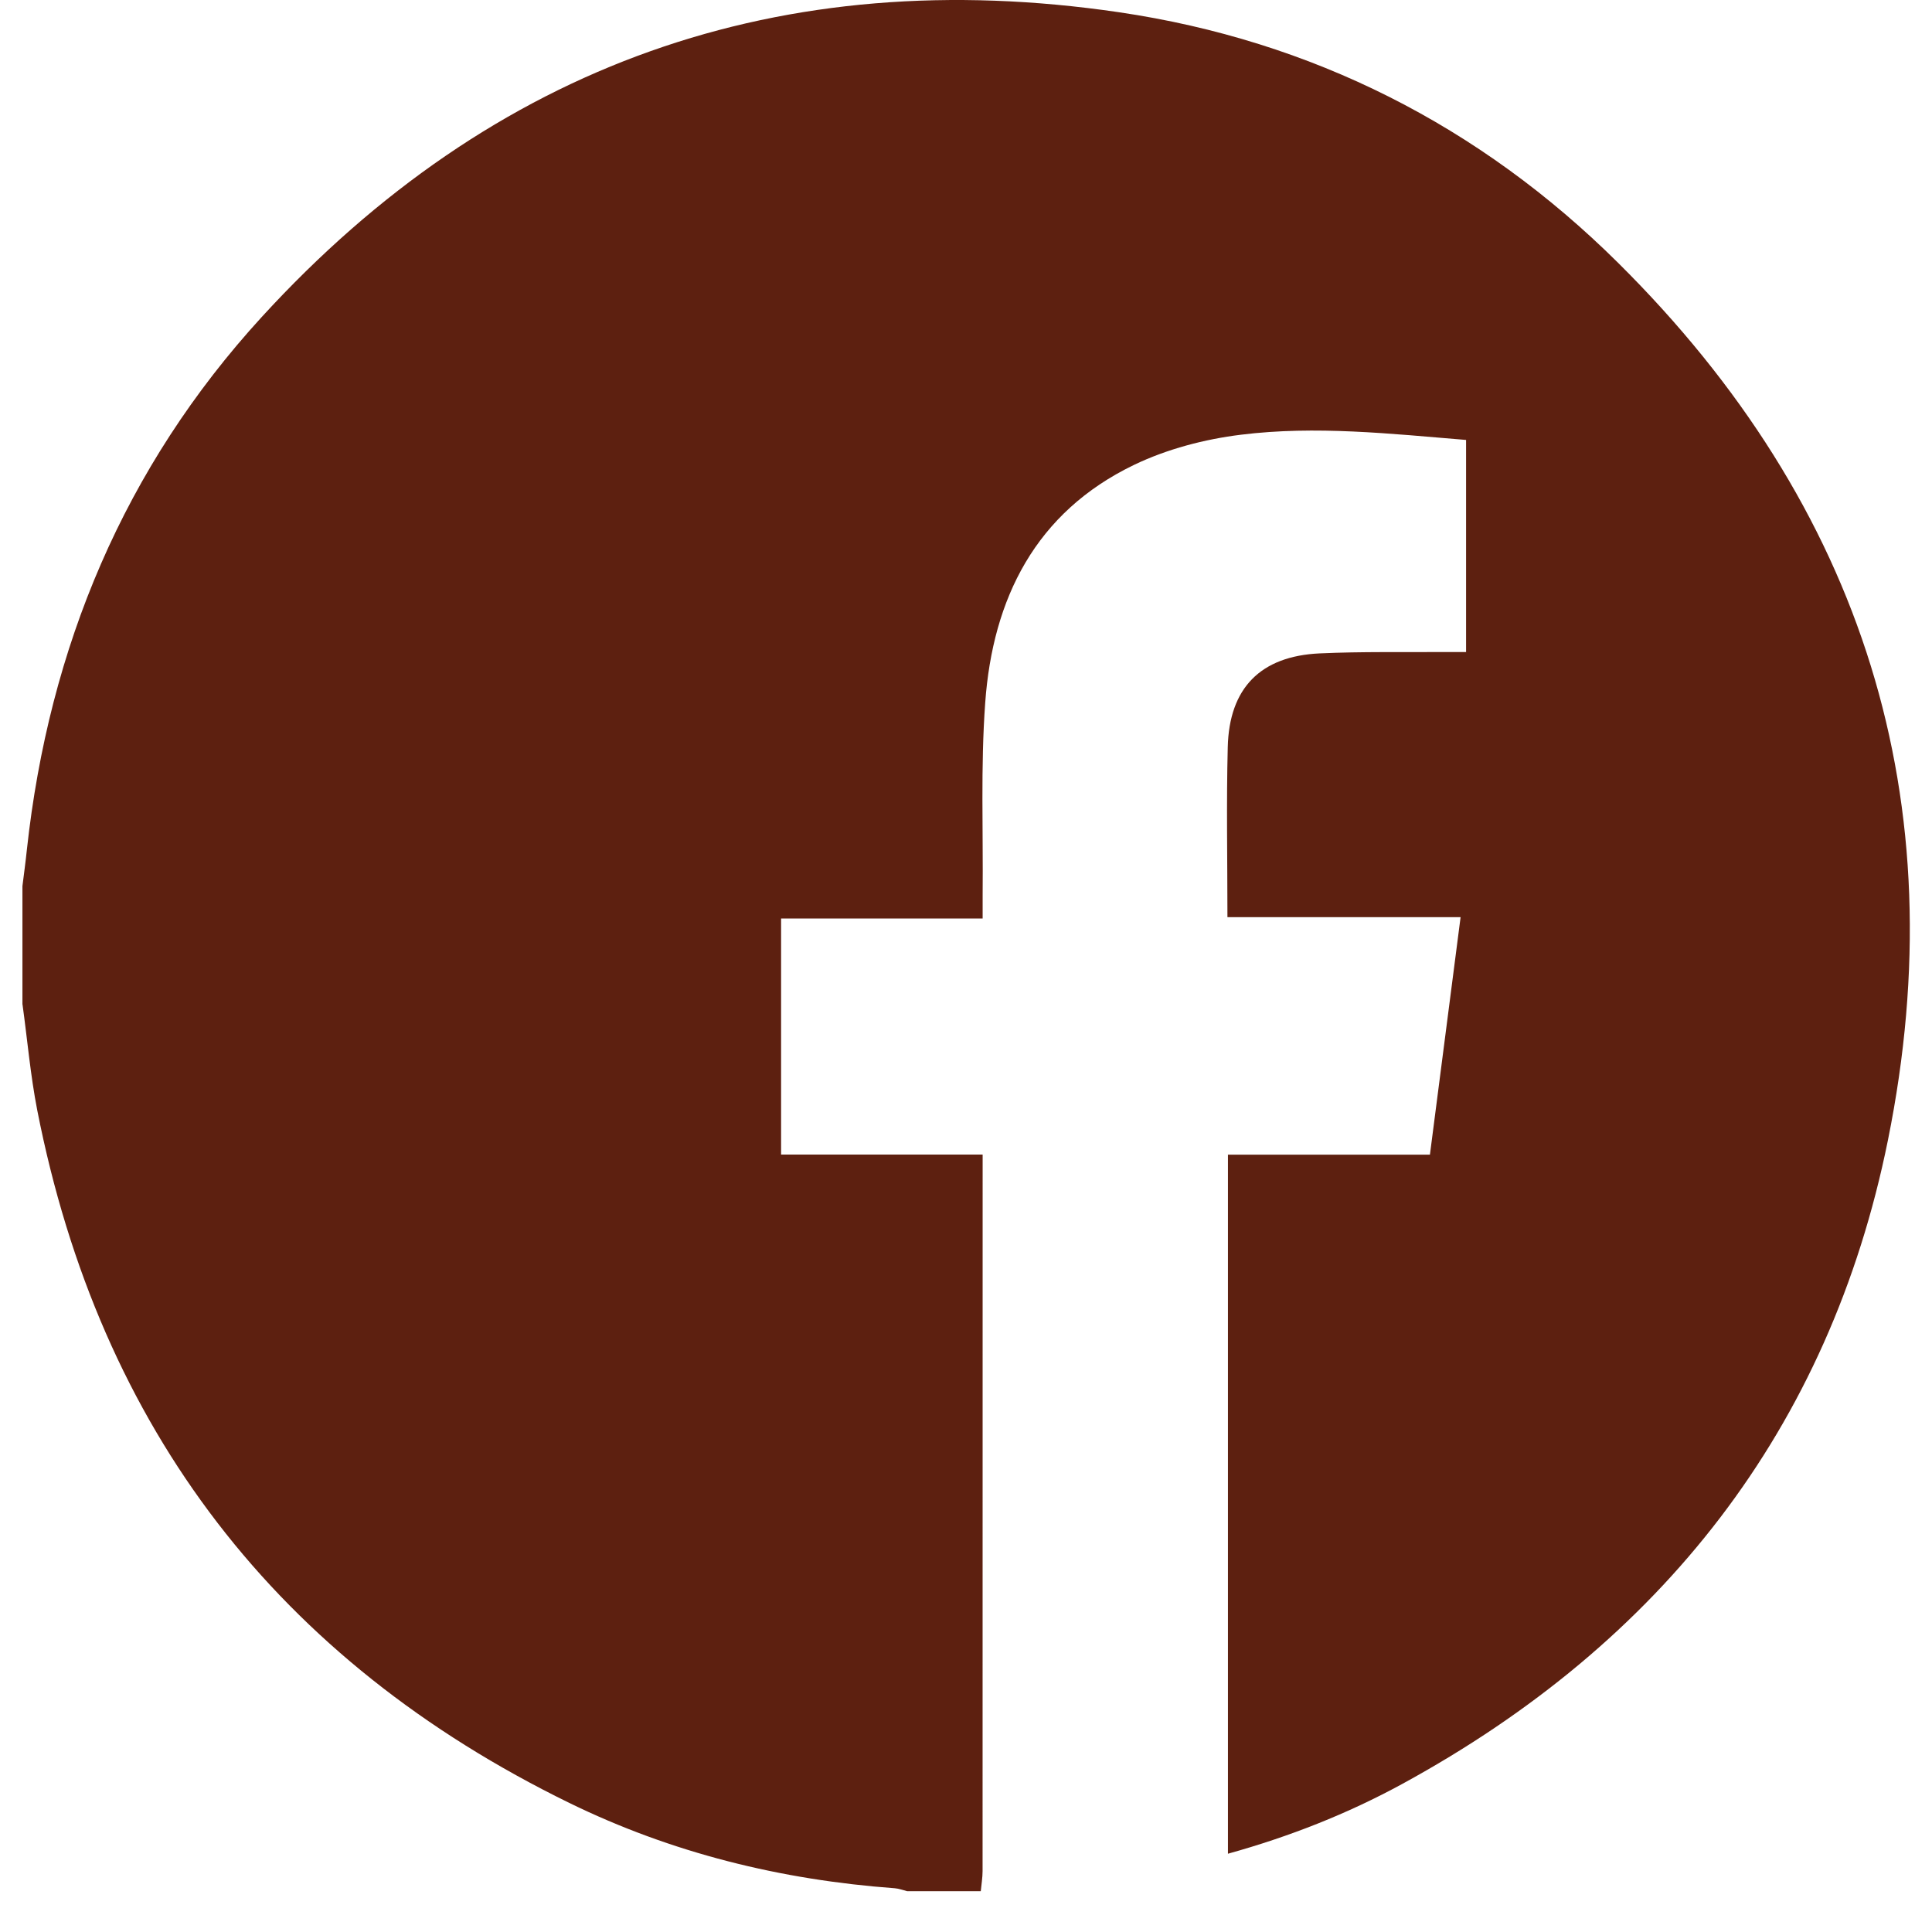 <svg width="31" height="31" viewBox="0 0 31 31" fill="none" xmlns="http://www.w3.org/2000/svg">
<path d="M0.36 16.116C0.36 15.483 0.36 14.851 0.36 14.218C0.384 14.024 0.411 13.829 0.431 13.635C0.785 10.385 1.995 7.495 4.2 5.086C7.912 1.031 12.534 -0.602 17.959 0.197C21.046 0.652 23.744 2.016 25.963 4.217C29.902 8.123 31.392 12.859 30.293 18.294C29.354 22.938 26.652 26.358 22.504 28.622C21.621 29.104 20.689 29.47 19.703 29.744V18.527H22.944C23.109 17.251 23.27 16.003 23.436 14.716H19.695C19.695 13.783 19.677 12.885 19.7 11.988C19.723 11.04 20.226 10.528 21.174 10.484C21.852 10.453 22.533 10.467 23.213 10.462C23.317 10.461 23.422 10.462 23.524 10.462V7.059C22.31 6.959 21.11 6.827 19.914 6.975C19.328 7.047 18.725 7.205 18.195 7.46C16.618 8.22 15.928 9.601 15.808 11.279C15.734 12.301 15.777 13.332 15.767 14.36C15.767 14.475 15.767 14.589 15.767 14.738H12.533V18.526H15.767V18.877C15.767 22.592 15.767 26.308 15.766 30.023C15.766 30.13 15.747 30.237 15.737 30.345H14.555C14.489 30.329 14.424 30.303 14.357 30.298C12.533 30.164 10.78 29.733 9.135 28.929C4.458 26.642 1.602 22.935 0.597 17.811C0.488 17.251 0.439 16.68 0.361 16.115L0.36 16.116Z" fill="#5D2010"/>
</svg>
